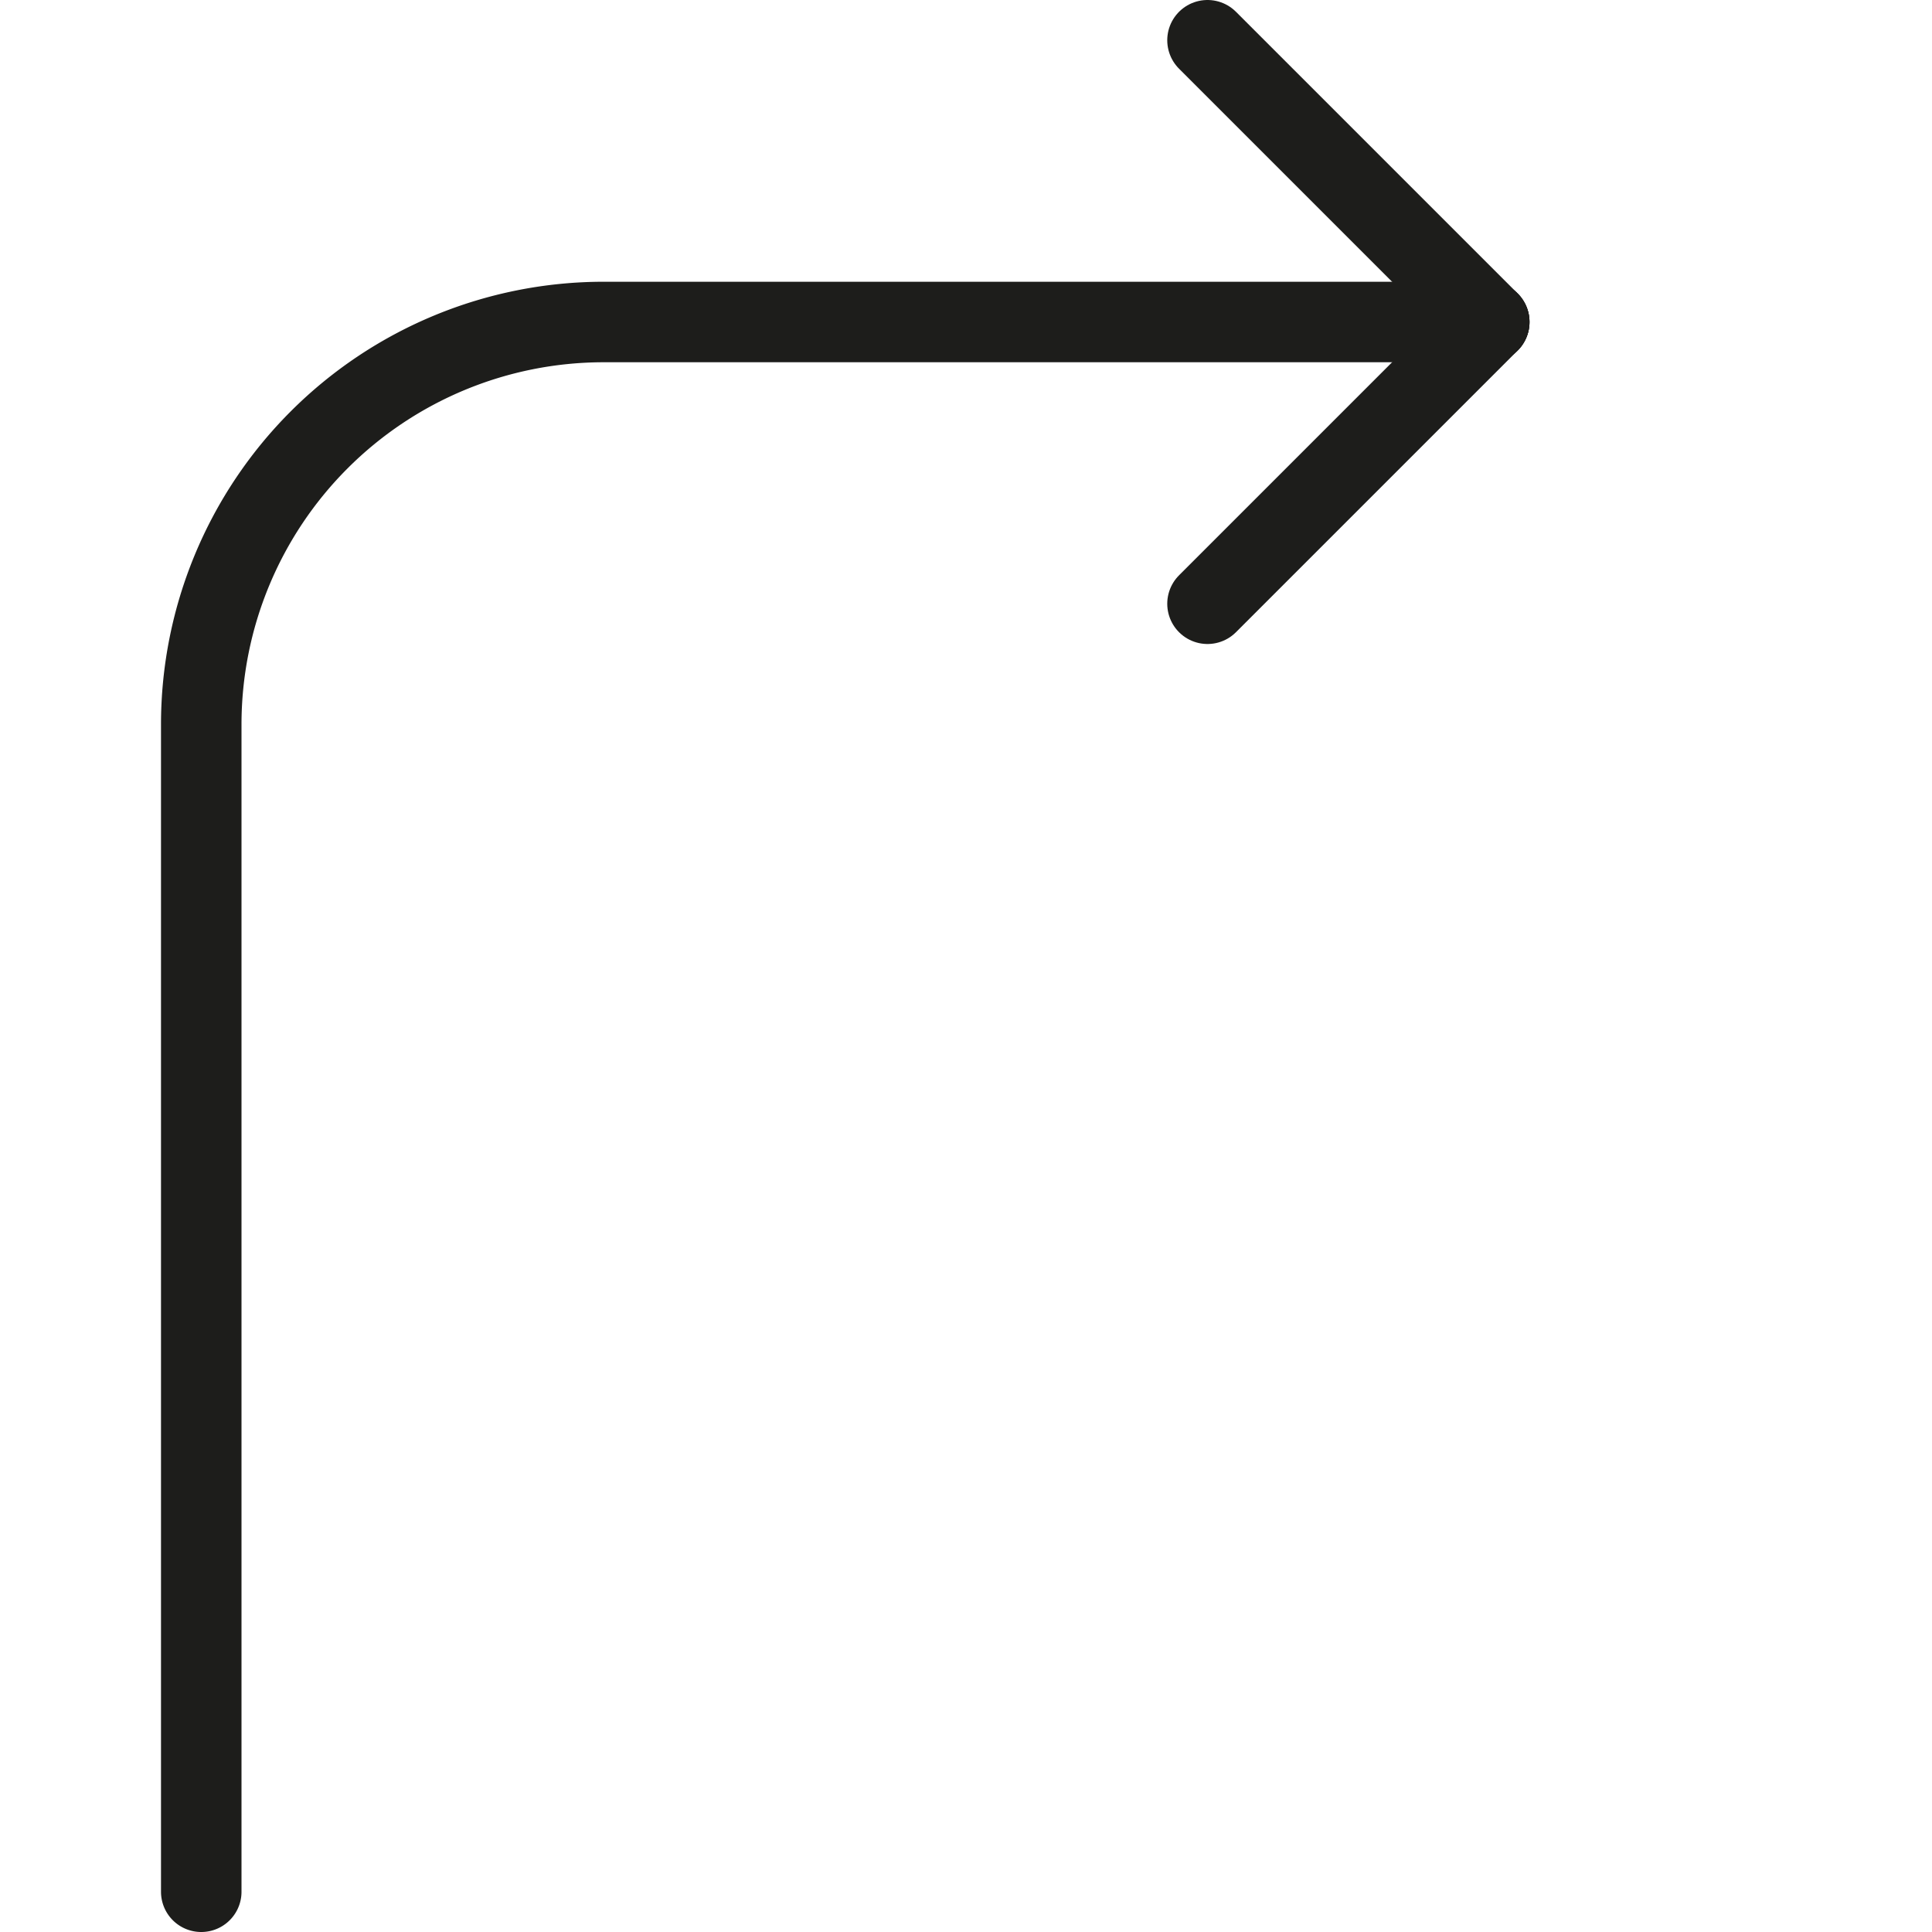 <?xml version="1.0" ?><!-- Скачано с сайта svg4.ru / Downloaded from svg4.ru -->
<svg width="800px" height="800px" viewBox="0 0 48 48" data-name="Layer 1" id="Layer_1" xmlns="http://www.w3.org/2000/svg"><defs><style>.cls-1{fill:none;stroke:#1d1d1b;stroke-linecap:round;stroke-linejoin:round;stroke-width:2px;}</style></defs><title/><path class="cls-1" d="M5,47V18A10,10,0,0,1,15,8H37"/><line class="cls-1" x1="37" x2="30" y1="8" y2="1"/><line class="cls-1" x1="37" x2="30" y1="8" y2="15"/></svg>